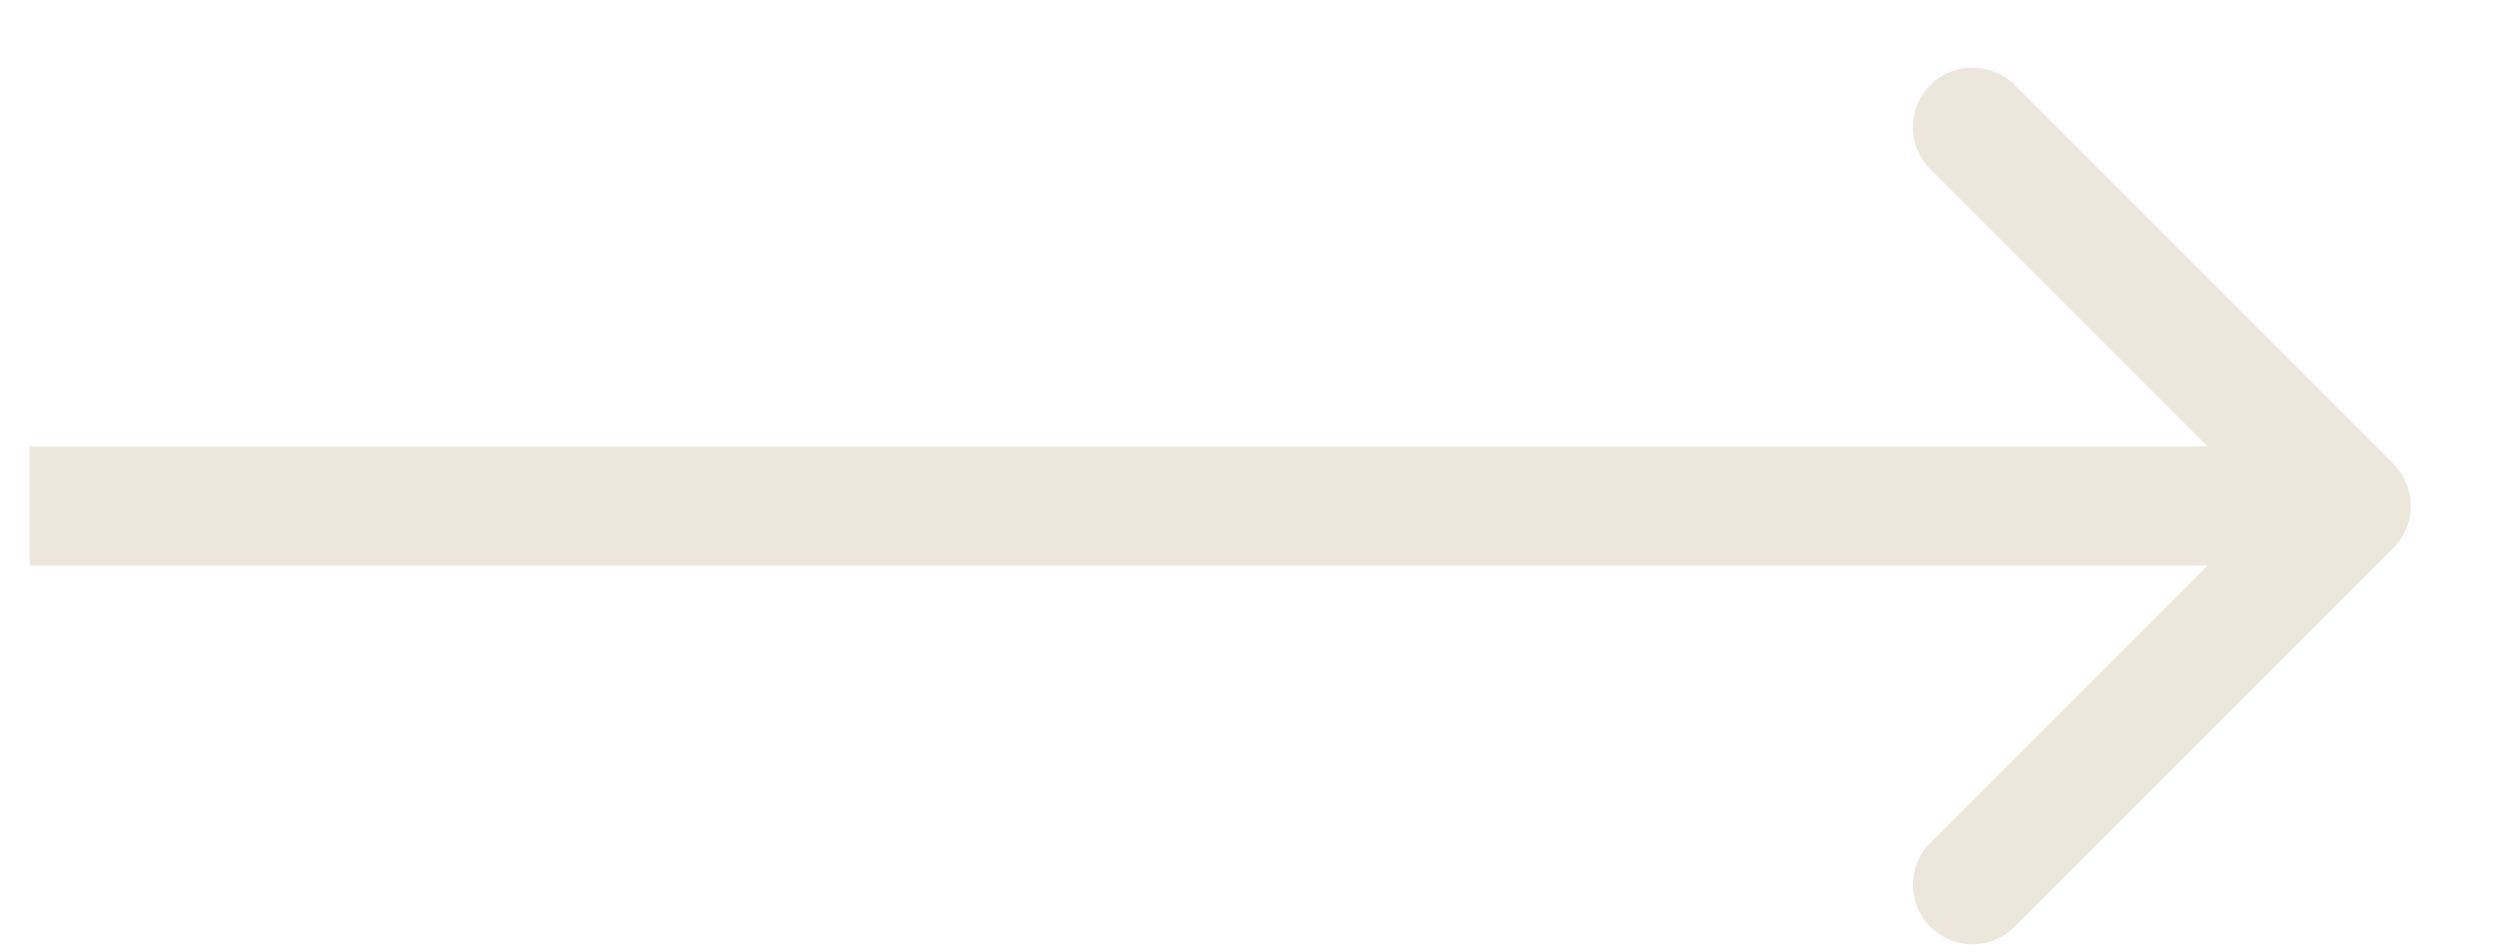 <?xml version="1.0" encoding="UTF-8"?> <svg xmlns="http://www.w3.org/2000/svg" width="21" height="8" viewBox="0 0 21 8" fill="none"><path d="M20.104 4.604C20.299 4.408 20.299 4.092 20.104 3.896L16.922 0.714C16.726 0.519 16.41 0.519 16.215 0.714C16.019 0.91 16.019 1.226 16.215 1.422L19.043 4.25L16.215 7.078C16.019 7.274 16.019 7.59 16.215 7.786C16.41 7.981 16.726 7.981 16.922 7.786L20.104 4.604ZM0.25 4.75H19.75V3.75H0.25V4.75Z" fill="#EDE7DB"></path></svg> 
